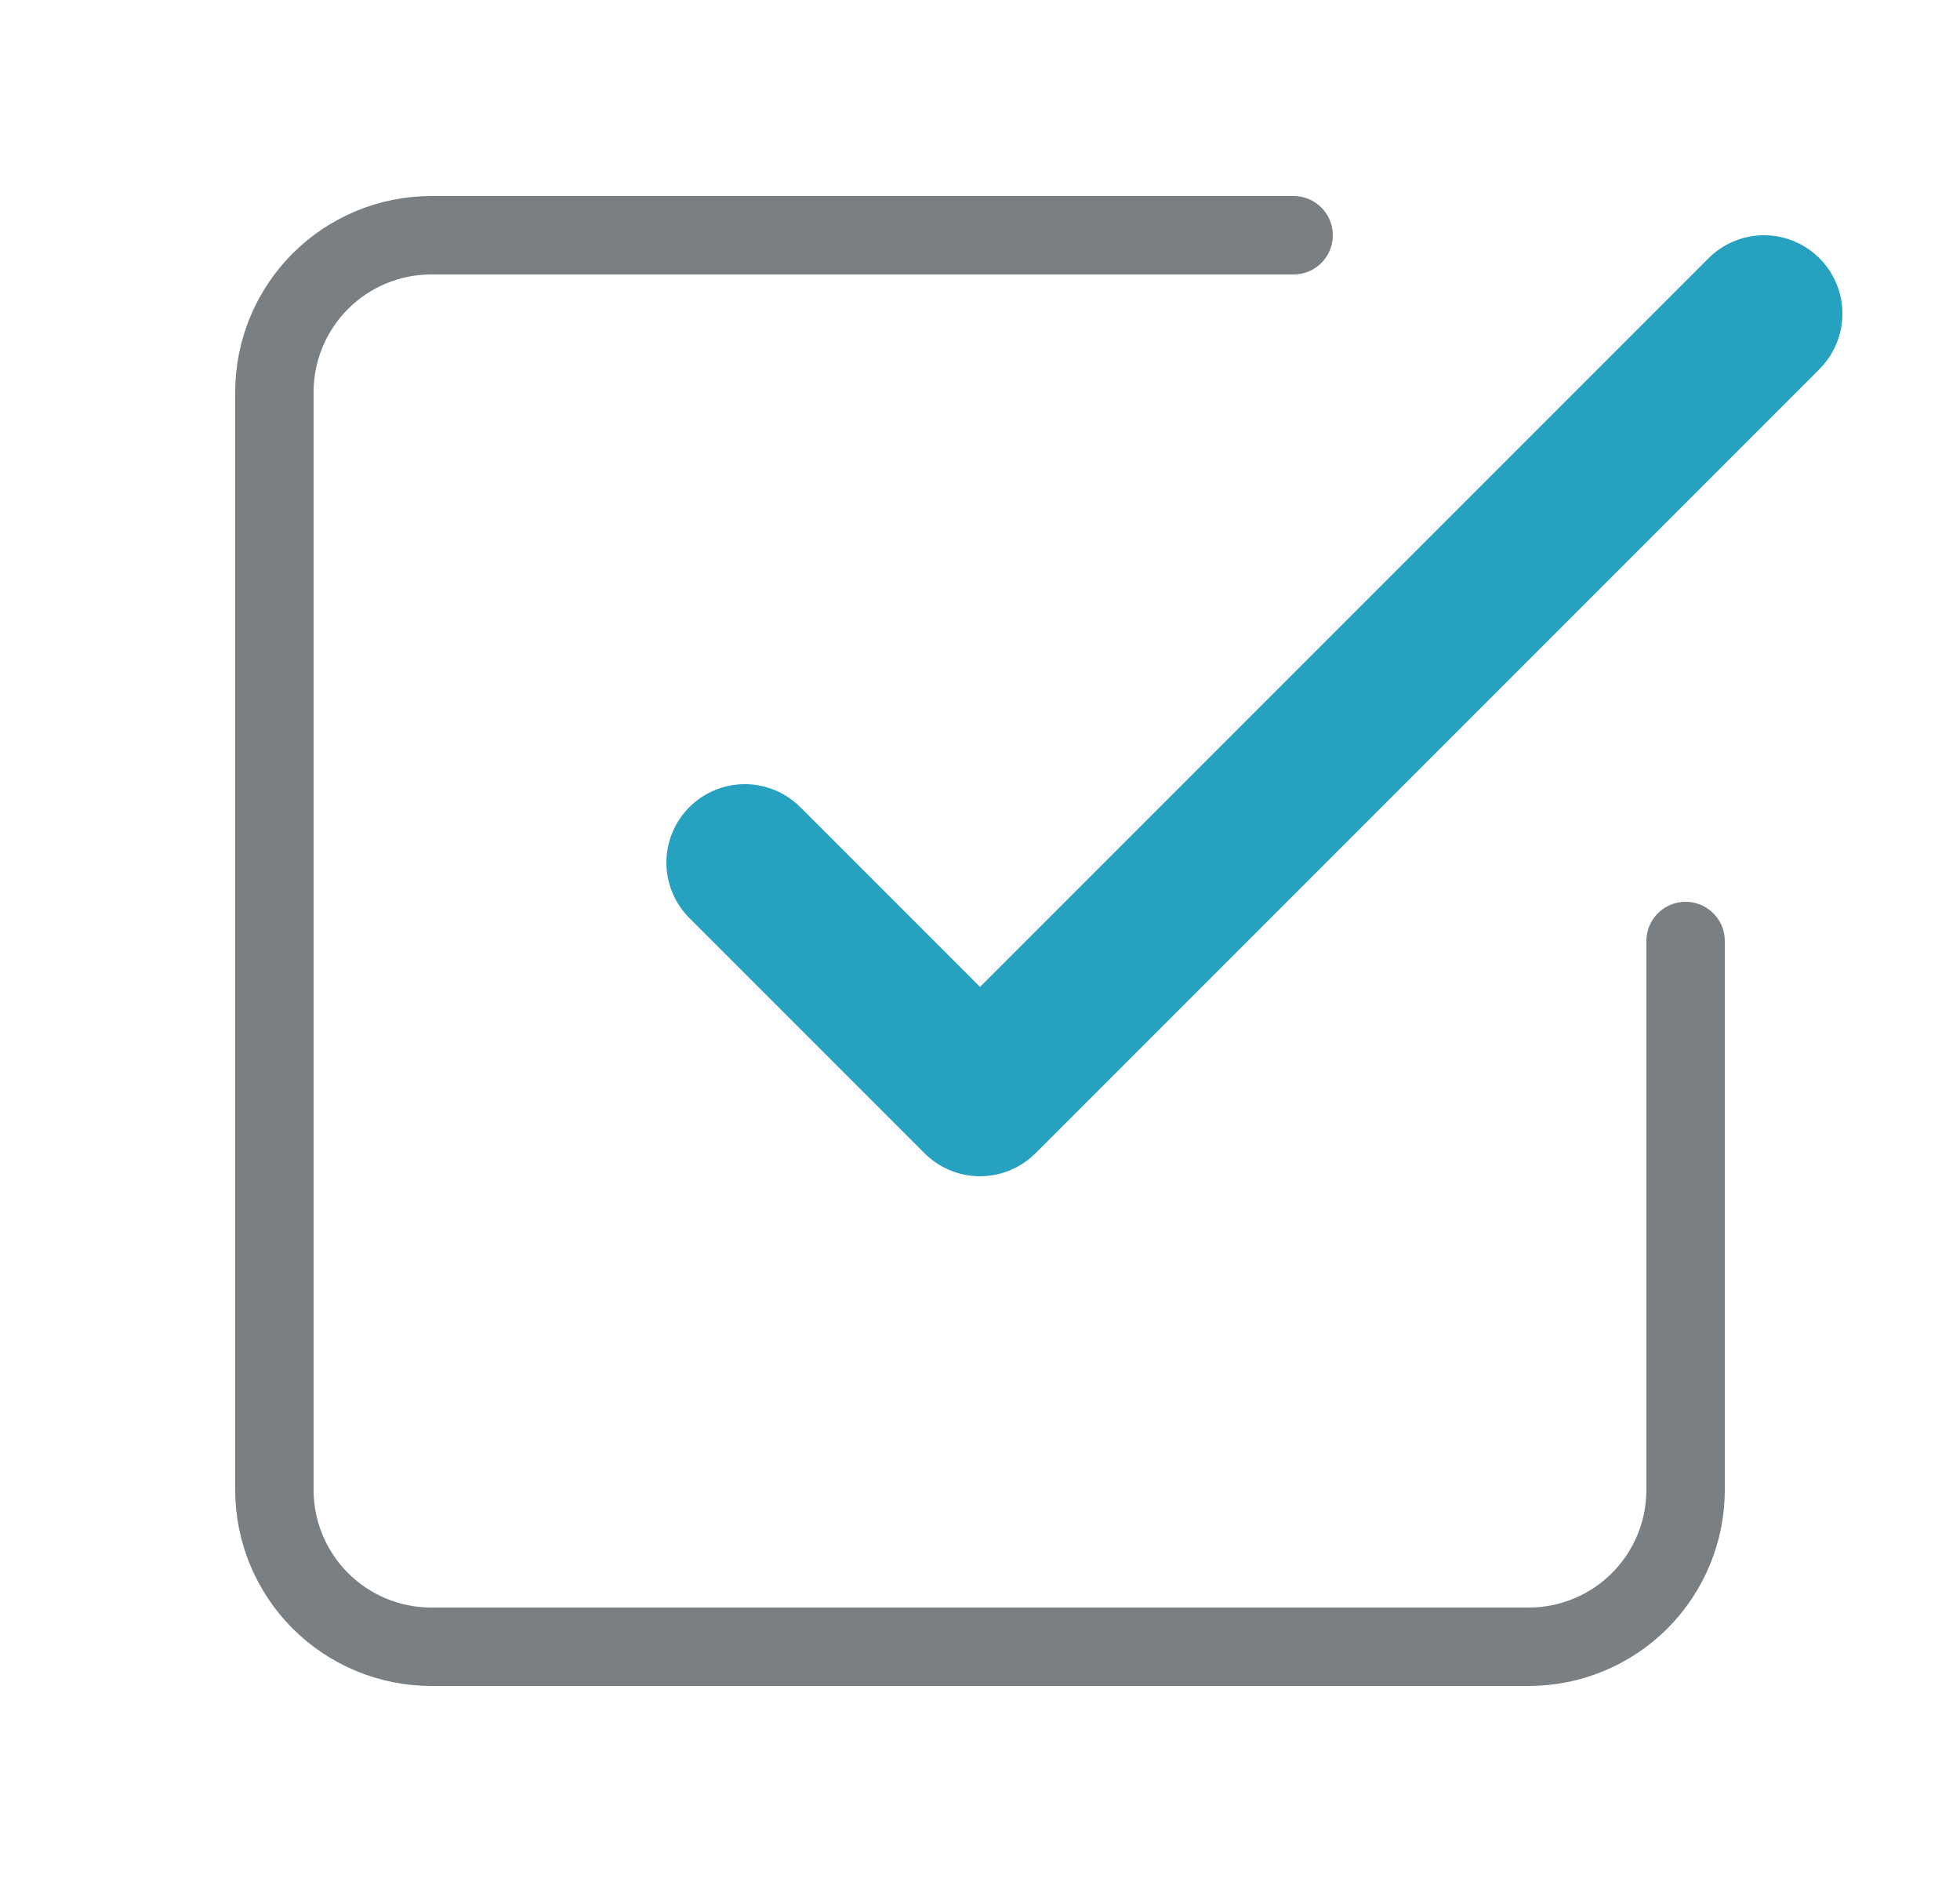 <svg width="25" height="24" viewBox="0 0 25 24" fill="none" xmlns="http://www.w3.org/2000/svg">
<path d="M9.5 11L12.5 14L22.5 4" stroke="#27A1C0" stroke-width="2" stroke-linecap="round" stroke-linejoin="round"/>
<path d="M21.5 12V19C21.5 19.53 21.289 20.039 20.914 20.414C20.539 20.789 20.03 21 19.5 21H5.5C4.97 21 4.461 20.789 4.086 20.414C3.711 20.039 3.5 19.53 3.5 19V5C3.5 4.47 3.711 3.961 4.086 3.586C4.461 3.211 4.97 3 5.5 3H16.5" stroke="#7A7F84" stroke-linecap="round" stroke-linejoin="round"/>
</svg>
